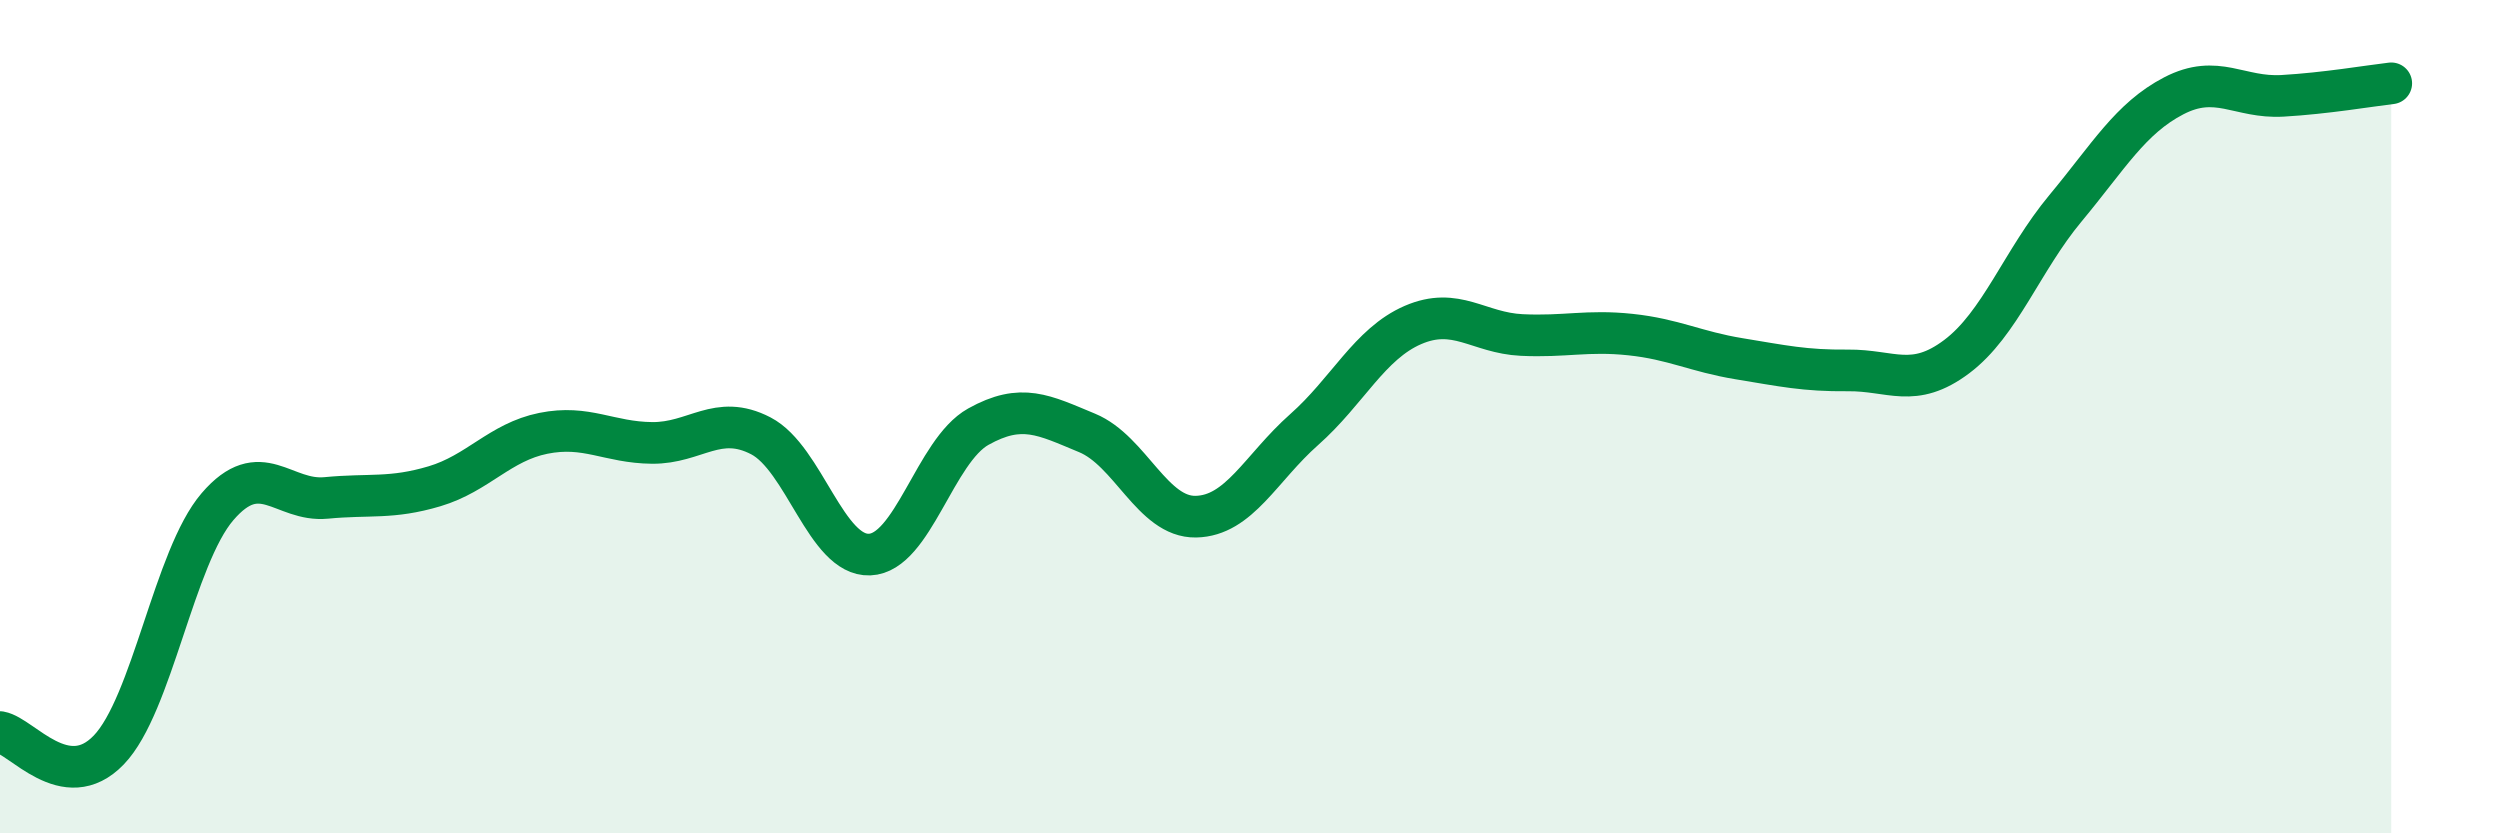 
    <svg width="60" height="20" viewBox="0 0 60 20" xmlns="http://www.w3.org/2000/svg">
      <path
        d="M 0,17.57 C 0.52,17.66 1.57,19.08 2.61,18 C 3.65,16.92 4.18,13.37 5.22,12.16 C 6.26,10.95 6.79,12.05 7.83,11.95 C 8.87,11.85 9.39,11.98 10.43,11.67 C 11.47,11.36 12,10.61 13.04,10.4 C 14.08,10.19 14.61,10.62 15.65,10.63 C 16.69,10.64 17.22,9.92 18.26,10.46 C 19.3,11 19.83,13.35 20.87,13.31 C 21.91,13.27 22.44,10.82 23.48,10.24 C 24.52,9.66 25.05,9.96 26.09,10.39 C 27.13,10.82 27.66,12.42 28.7,12.4 C 29.74,12.38 30.26,11.23 31.3,10.31 C 32.34,9.39 32.87,8.25 33.91,7.8 C 34.95,7.35 35.48,7.99 36.52,8.04 C 37.56,8.09 38.09,7.92 39.13,8.03 C 40.17,8.14 40.7,8.44 41.74,8.61 C 42.78,8.78 43.31,8.9 44.35,8.89 C 45.39,8.88 45.92,9.34 46.96,8.56 C 48,7.78 48.53,6.25 49.57,5 C 50.61,3.75 51.13,2.84 52.17,2.3 C 53.21,1.76 53.74,2.36 54.78,2.3 C 55.82,2.24 56.87,2.06 57.39,2L57.39 20L0 20Z"
        fill="#008740"
        opacity="0.1"
        stroke-linecap="round"
        stroke-linejoin="round"
      />
      <path
        d="M 0,17.57 C 0.52,17.66 1.57,19.08 2.61,18 C 3.65,16.92 4.18,13.37 5.22,12.16 C 6.26,10.95 6.79,12.05 7.83,11.95 C 8.87,11.85 9.39,11.98 10.43,11.67 C 11.47,11.36 12,10.61 13.04,10.4 C 14.08,10.19 14.61,10.62 15.65,10.63 C 16.69,10.64 17.22,9.92 18.26,10.46 C 19.3,11 19.83,13.35 20.87,13.31 C 21.91,13.27 22.44,10.82 23.48,10.24 C 24.52,9.66 25.05,9.96 26.09,10.39 C 27.13,10.82 27.66,12.42 28.7,12.4 C 29.74,12.38 30.26,11.23 31.3,10.31 C 32.34,9.39 32.87,8.25 33.91,7.8 C 34.95,7.35 35.48,7.99 36.52,8.04 C 37.56,8.09 38.09,7.92 39.13,8.03 C 40.17,8.14 40.7,8.44 41.74,8.61 C 42.78,8.78 43.31,8.9 44.35,8.89 C 45.39,8.88 45.92,9.34 46.96,8.56 C 48,7.78 48.53,6.25 49.57,5 C 50.61,3.75 51.13,2.84 52.17,2.3 C 53.21,1.76 53.74,2.36 54.78,2.3 C 55.82,2.24 56.87,2.06 57.39,2"
        stroke="#008740"
        stroke-width="1"
        fill="none"
        stroke-linecap="round"
        stroke-linejoin="round"
      />
    </svg>
  